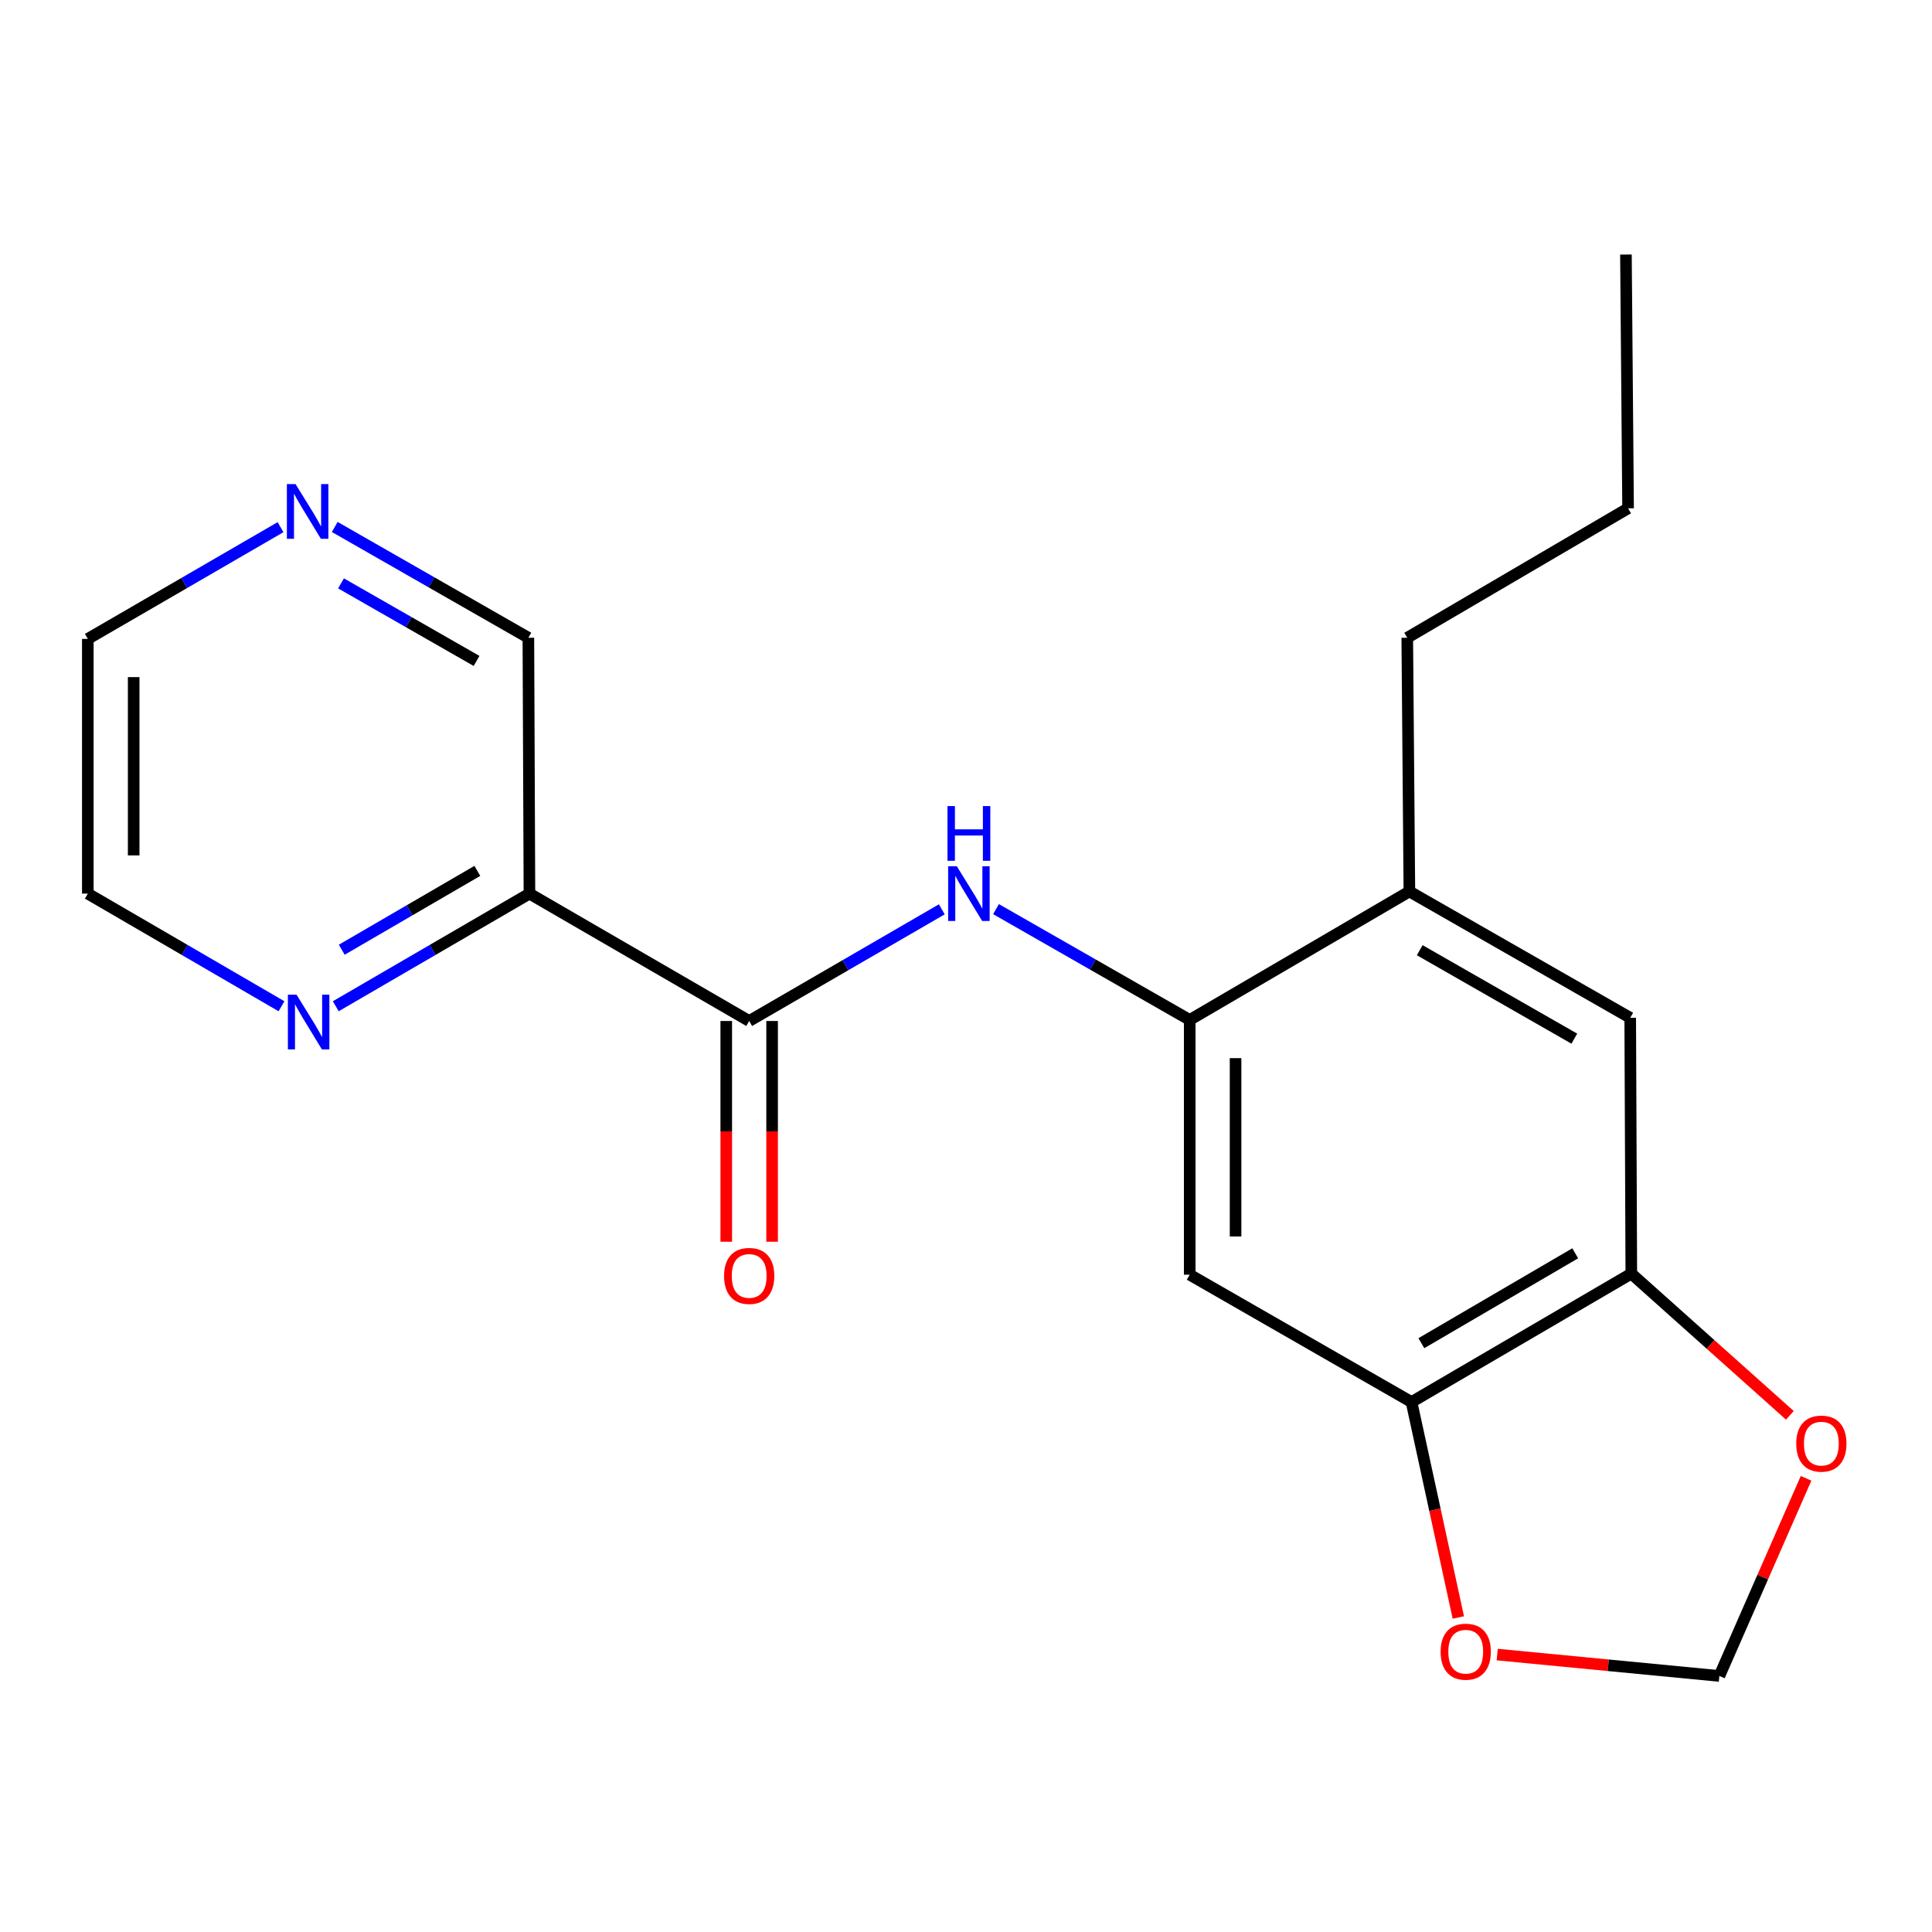 <?xml version='1.0' encoding='iso-8859-1'?>
<svg version='1.1' baseProfile='full'
              xmlns='http://www.w3.org/2000/svg'
                      xmlns:rdkit='http://www.rdkit.org/xml'
                      xmlns:xlink='http://www.w3.org/1999/xlink'
                  xml:space='preserve'
width='1000px' height='1000px' viewBox='0 0 1000 1000'>
<!-- END OF HEADER -->
<rect style='opacity:1.0;fill:#FFFFFF;stroke:none' width='1000' height='1000' x='0' y='0'> </rect>
<path class='bond-0' d='M 387.777,528.464 L 437.626,499.566' style='fill:none;fill-rule:evenodd;stroke:#000000;stroke-width:6px;stroke-linecap:butt;stroke-linejoin:miter;stroke-opacity:1' />
<path class='bond-0' d='M 437.626,499.566 L 487.476,470.668' style='fill:none;fill-rule:evenodd;stroke:#0000FF;stroke-width:6px;stroke-linecap:butt;stroke-linejoin:miter;stroke-opacity:1' />
<path class='bond-2' d='M 387.777,528.464 L 274.039,462.537' style='fill:none;fill-rule:evenodd;stroke:#000000;stroke-width:6px;stroke-linecap:butt;stroke-linejoin:miter;stroke-opacity:1' />
<path class='bond-12' d='M 375.91,528.464 L 375.91,585.59' style='fill:none;fill-rule:evenodd;stroke:#000000;stroke-width:6px;stroke-linecap:butt;stroke-linejoin:miter;stroke-opacity:1' />
<path class='bond-12' d='M 375.91,585.59 L 375.91,642.716' style='fill:none;fill-rule:evenodd;stroke:#FF0000;stroke-width:6px;stroke-linecap:butt;stroke-linejoin:miter;stroke-opacity:1' />
<path class='bond-12' d='M 399.644,528.464 L 399.644,585.59' style='fill:none;fill-rule:evenodd;stroke:#000000;stroke-width:6px;stroke-linecap:butt;stroke-linejoin:miter;stroke-opacity:1' />
<path class='bond-12' d='M 399.644,585.59 L 399.644,642.716' style='fill:none;fill-rule:evenodd;stroke:#FF0000;stroke-width:6px;stroke-linecap:butt;stroke-linejoin:miter;stroke-opacity:1' />
<path class='bond-1' d='M 515.534,470.563 L 565.664,499.237' style='fill:none;fill-rule:evenodd;stroke:#0000FF;stroke-width:6px;stroke-linecap:butt;stroke-linejoin:miter;stroke-opacity:1' />
<path class='bond-1' d='M 565.664,499.237 L 615.794,527.911' style='fill:none;fill-rule:evenodd;stroke:#000000;stroke-width:6px;stroke-linecap:butt;stroke-linejoin:miter;stroke-opacity:1' />
<path class='bond-3' d='M 615.794,527.911 L 615.794,659.779' style='fill:none;fill-rule:evenodd;stroke:#000000;stroke-width:6px;stroke-linecap:butt;stroke-linejoin:miter;stroke-opacity:1' />
<path class='bond-3' d='M 639.528,547.691 L 639.528,639.999' style='fill:none;fill-rule:evenodd;stroke:#000000;stroke-width:6px;stroke-linecap:butt;stroke-linejoin:miter;stroke-opacity:1' />
<path class='bond-6' d='M 615.794,527.911 L 729.493,461.416' style='fill:none;fill-rule:evenodd;stroke:#000000;stroke-width:6px;stroke-linecap:butt;stroke-linejoin:miter;stroke-opacity:1' />
<path class='bond-8' d='M 274.039,462.537 L 223.915,491.687' style='fill:none;fill-rule:evenodd;stroke:#000000;stroke-width:6px;stroke-linecap:butt;stroke-linejoin:miter;stroke-opacity:1' />
<path class='bond-8' d='M 223.915,491.687 L 173.792,520.837' style='fill:none;fill-rule:evenodd;stroke:#0000FF;stroke-width:6px;stroke-linecap:butt;stroke-linejoin:miter;stroke-opacity:1' />
<path class='bond-8' d='M 247.07,450.765 L 211.984,471.17' style='fill:none;fill-rule:evenodd;stroke:#000000;stroke-width:6px;stroke-linecap:butt;stroke-linejoin:miter;stroke-opacity:1' />
<path class='bond-8' d='M 211.984,471.17 L 176.897,491.575' style='fill:none;fill-rule:evenodd;stroke:#0000FF;stroke-width:6px;stroke-linecap:butt;stroke-linejoin:miter;stroke-opacity:1' />
<path class='bond-14' d='M 274.039,462.537 L 273.485,330.101' style='fill:none;fill-rule:evenodd;stroke:#000000;stroke-width:6px;stroke-linecap:butt;stroke-linejoin:miter;stroke-opacity:1' />
<path class='bond-4' d='M 615.794,659.779 L 730.601,725.693' style='fill:none;fill-rule:evenodd;stroke:#000000;stroke-width:6px;stroke-linecap:butt;stroke-linejoin:miter;stroke-opacity:1' />
<path class='bond-9' d='M 730.601,725.693 L 742.715,781.451' style='fill:none;fill-rule:evenodd;stroke:#000000;stroke-width:6px;stroke-linecap:butt;stroke-linejoin:miter;stroke-opacity:1' />
<path class='bond-9' d='M 742.715,781.451 L 754.83,837.209' style='fill:none;fill-rule:evenodd;stroke:#FF0000;stroke-width:6px;stroke-linecap:butt;stroke-linejoin:miter;stroke-opacity:1' />
<path class='bond-21' d='M 730.601,725.693 L 844.365,659.225' style='fill:none;fill-rule:evenodd;stroke:#000000;stroke-width:6px;stroke-linecap:butt;stroke-linejoin:miter;stroke-opacity:1' />
<path class='bond-21' d='M 735.692,695.231 L 815.328,648.703' style='fill:none;fill-rule:evenodd;stroke:#000000;stroke-width:6px;stroke-linecap:butt;stroke-linejoin:miter;stroke-opacity:1' />
<path class='bond-5' d='M 844.365,659.225 L 843.798,526.816' style='fill:none;fill-rule:evenodd;stroke:#000000;stroke-width:6px;stroke-linecap:butt;stroke-linejoin:miter;stroke-opacity:1' />
<path class='bond-10' d='M 844.365,659.225 L 885.398,695.896' style='fill:none;fill-rule:evenodd;stroke:#000000;stroke-width:6px;stroke-linecap:butt;stroke-linejoin:miter;stroke-opacity:1' />
<path class='bond-10' d='M 885.398,695.896 L 926.431,732.568' style='fill:none;fill-rule:evenodd;stroke:#FF0000;stroke-width:6px;stroke-linecap:butt;stroke-linejoin:miter;stroke-opacity:1' />
<path class='bond-7' d='M 729.493,461.416 L 843.798,526.816' style='fill:none;fill-rule:evenodd;stroke:#000000;stroke-width:6px;stroke-linecap:butt;stroke-linejoin:miter;stroke-opacity:1' />
<path class='bond-7' d='M 734.852,491.826 L 814.866,537.607' style='fill:none;fill-rule:evenodd;stroke:#000000;stroke-width:6px;stroke-linecap:butt;stroke-linejoin:miter;stroke-opacity:1' />
<path class='bond-15' d='M 729.493,461.416 L 728.399,330.101' style='fill:none;fill-rule:evenodd;stroke:#000000;stroke-width:6px;stroke-linecap:butt;stroke-linejoin:miter;stroke-opacity:1' />
<path class='bond-16' d='M 145.701,520.837 L 95.578,491.687' style='fill:none;fill-rule:evenodd;stroke:#0000FF;stroke-width:6px;stroke-linecap:butt;stroke-linejoin:miter;stroke-opacity:1' />
<path class='bond-16' d='M 95.578,491.687 L 45.455,462.537' style='fill:none;fill-rule:evenodd;stroke:#000000;stroke-width:6px;stroke-linecap:butt;stroke-linejoin:miter;stroke-opacity:1' />
<path class='bond-11' d='M 774.956,856.402 L 832.445,861.94' style='fill:none;fill-rule:evenodd;stroke:#FF0000;stroke-width:6px;stroke-linecap:butt;stroke-linejoin:miter;stroke-opacity:1' />
<path class='bond-11' d='M 832.445,861.94 L 889.934,867.477' style='fill:none;fill-rule:evenodd;stroke:#000000;stroke-width:6px;stroke-linecap:butt;stroke-linejoin:miter;stroke-opacity:1' />
<path class='bond-22' d='M 934.813,765.178 L 912.374,816.328' style='fill:none;fill-rule:evenodd;stroke:#FF0000;stroke-width:6px;stroke-linecap:butt;stroke-linejoin:miter;stroke-opacity:1' />
<path class='bond-22' d='M 912.374,816.328 L 889.934,867.477' style='fill:none;fill-rule:evenodd;stroke:#000000;stroke-width:6px;stroke-linecap:butt;stroke-linejoin:miter;stroke-opacity:1' />
<path class='bond-13' d='M 173.263,272.756 L 223.374,301.429' style='fill:none;fill-rule:evenodd;stroke:#0000FF;stroke-width:6px;stroke-linecap:butt;stroke-linejoin:miter;stroke-opacity:1' />
<path class='bond-13' d='M 223.374,301.429 L 273.485,330.101' style='fill:none;fill-rule:evenodd;stroke:#000000;stroke-width:6px;stroke-linecap:butt;stroke-linejoin:miter;stroke-opacity:1' />
<path class='bond-13' d='M 176.509,301.958 L 211.587,322.029' style='fill:none;fill-rule:evenodd;stroke:#0000FF;stroke-width:6px;stroke-linecap:butt;stroke-linejoin:miter;stroke-opacity:1' />
<path class='bond-13' d='M 211.587,322.029 L 246.665,342.1' style='fill:none;fill-rule:evenodd;stroke:#000000;stroke-width:6px;stroke-linecap:butt;stroke-linejoin:miter;stroke-opacity:1' />
<path class='bond-17' d='M 145.204,272.861 L 95.329,301.778' style='fill:none;fill-rule:evenodd;stroke:#0000FF;stroke-width:6px;stroke-linecap:butt;stroke-linejoin:miter;stroke-opacity:1' />
<path class='bond-17' d='M 95.329,301.778 L 45.455,330.695' style='fill:none;fill-rule:evenodd;stroke:#000000;stroke-width:6px;stroke-linecap:butt;stroke-linejoin:miter;stroke-opacity:1' />
<path class='bond-18' d='M 728.399,330.101 L 842.691,263.106' style='fill:none;fill-rule:evenodd;stroke:#000000;stroke-width:6px;stroke-linecap:butt;stroke-linejoin:miter;stroke-opacity:1' />
<path class='bond-20' d='M 45.455,462.537 L 45.455,330.695' style='fill:none;fill-rule:evenodd;stroke:#000000;stroke-width:6px;stroke-linecap:butt;stroke-linejoin:miter;stroke-opacity:1' />
<path class='bond-20' d='M 69.189,442.76 L 69.189,350.471' style='fill:none;fill-rule:evenodd;stroke:#000000;stroke-width:6px;stroke-linecap:butt;stroke-linejoin:miter;stroke-opacity:1' />
<path class='bond-19' d='M 842.691,263.106 L 841.583,131.752' style='fill:none;fill-rule:evenodd;stroke:#000000;stroke-width:6px;stroke-linecap:butt;stroke-linejoin:miter;stroke-opacity:1' />
<path  class='atom-1' d='M 495.242 448.377
L 504.522 463.377
Q 505.442 464.857, 506.922 467.537
Q 508.402 470.217, 508.482 470.377
L 508.482 448.377
L 512.242 448.377
L 512.242 476.697
L 508.362 476.697
L 498.402 460.297
Q 497.242 458.377, 496.002 456.177
Q 494.802 453.977, 494.442 453.297
L 494.442 476.697
L 490.762 476.697
L 490.762 448.377
L 495.242 448.377
' fill='#0000FF'/>
<path  class='atom-1' d='M 490.422 417.225
L 494.262 417.225
L 494.262 429.265
L 508.742 429.265
L 508.742 417.225
L 512.582 417.225
L 512.582 445.545
L 508.742 445.545
L 508.742 432.465
L 494.262 432.465
L 494.262 445.545
L 490.422 445.545
L 490.422 417.225
' fill='#0000FF'/>
<path  class='atom-9' d='M 153.487 514.845
L 162.767 529.845
Q 163.687 531.325, 165.167 534.005
Q 166.647 536.685, 166.727 536.845
L 166.727 514.845
L 170.487 514.845
L 170.487 543.165
L 166.607 543.165
L 156.647 526.765
Q 155.487 524.845, 154.247 522.645
Q 153.047 520.445, 152.687 519.765
L 152.687 543.165
L 149.007 543.165
L 149.007 514.845
L 153.487 514.845
' fill='#0000FF'/>
<path  class='atom-10' d='M 745.659 854.912
Q 745.659 848.112, 749.019 844.312
Q 752.379 840.512, 758.659 840.512
Q 764.939 840.512, 768.299 844.312
Q 771.659 848.112, 771.659 854.912
Q 771.659 861.792, 768.259 865.712
Q 764.859 869.592, 758.659 869.592
Q 752.419 869.592, 749.019 865.712
Q 745.659 861.832, 745.659 854.912
M 758.659 866.392
Q 762.979 866.392, 765.299 863.512
Q 767.659 860.592, 767.659 854.912
Q 767.659 849.352, 765.299 846.552
Q 762.979 843.712, 758.659 843.712
Q 754.339 843.712, 751.979 846.512
Q 749.659 849.312, 749.659 854.912
Q 749.659 860.632, 751.979 863.512
Q 754.339 866.392, 758.659 866.392
' fill='#FF0000'/>
<path  class='atom-11' d='M 929.729 747.213
Q 929.729 740.413, 933.089 736.613
Q 936.449 732.813, 942.729 732.813
Q 949.009 732.813, 952.369 736.613
Q 955.729 740.413, 955.729 747.213
Q 955.729 754.093, 952.329 758.013
Q 948.929 761.893, 942.729 761.893
Q 936.489 761.893, 933.089 758.013
Q 929.729 754.133, 929.729 747.213
M 942.729 758.693
Q 947.049 758.693, 949.369 755.813
Q 951.729 752.893, 951.729 747.213
Q 951.729 741.653, 949.369 738.853
Q 947.049 736.013, 942.729 736.013
Q 938.409 736.013, 936.049 738.813
Q 933.729 741.613, 933.729 747.213
Q 933.729 752.933, 936.049 755.813
Q 938.409 758.693, 942.729 758.693
' fill='#FF0000'/>
<path  class='atom-13' d='M 374.777 660.413
Q 374.777 653.613, 378.137 649.813
Q 381.497 646.013, 387.777 646.013
Q 394.057 646.013, 397.417 649.813
Q 400.777 653.613, 400.777 660.413
Q 400.777 667.293, 397.377 671.213
Q 393.977 675.093, 387.777 675.093
Q 381.537 675.093, 378.137 671.213
Q 374.777 667.333, 374.777 660.413
M 387.777 671.893
Q 392.097 671.893, 394.417 669.013
Q 396.777 666.093, 396.777 660.413
Q 396.777 654.853, 394.417 652.053
Q 392.097 649.213, 387.777 649.213
Q 383.457 649.213, 381.097 652.013
Q 378.777 654.813, 378.777 660.413
Q 378.777 666.133, 381.097 669.013
Q 383.457 671.893, 387.777 671.893
' fill='#FF0000'/>
<path  class='atom-14' d='M 152.972 250.568
L 162.252 265.568
Q 163.172 267.048, 164.652 269.728
Q 166.132 272.408, 166.212 272.568
L 166.212 250.568
L 169.972 250.568
L 169.972 278.888
L 166.092 278.888
L 156.132 262.488
Q 154.972 260.568, 153.732 258.368
Q 152.532 256.168, 152.172 255.488
L 152.172 278.888
L 148.492 278.888
L 148.492 250.568
L 152.972 250.568
' fill='#0000FF'/>
</svg>
